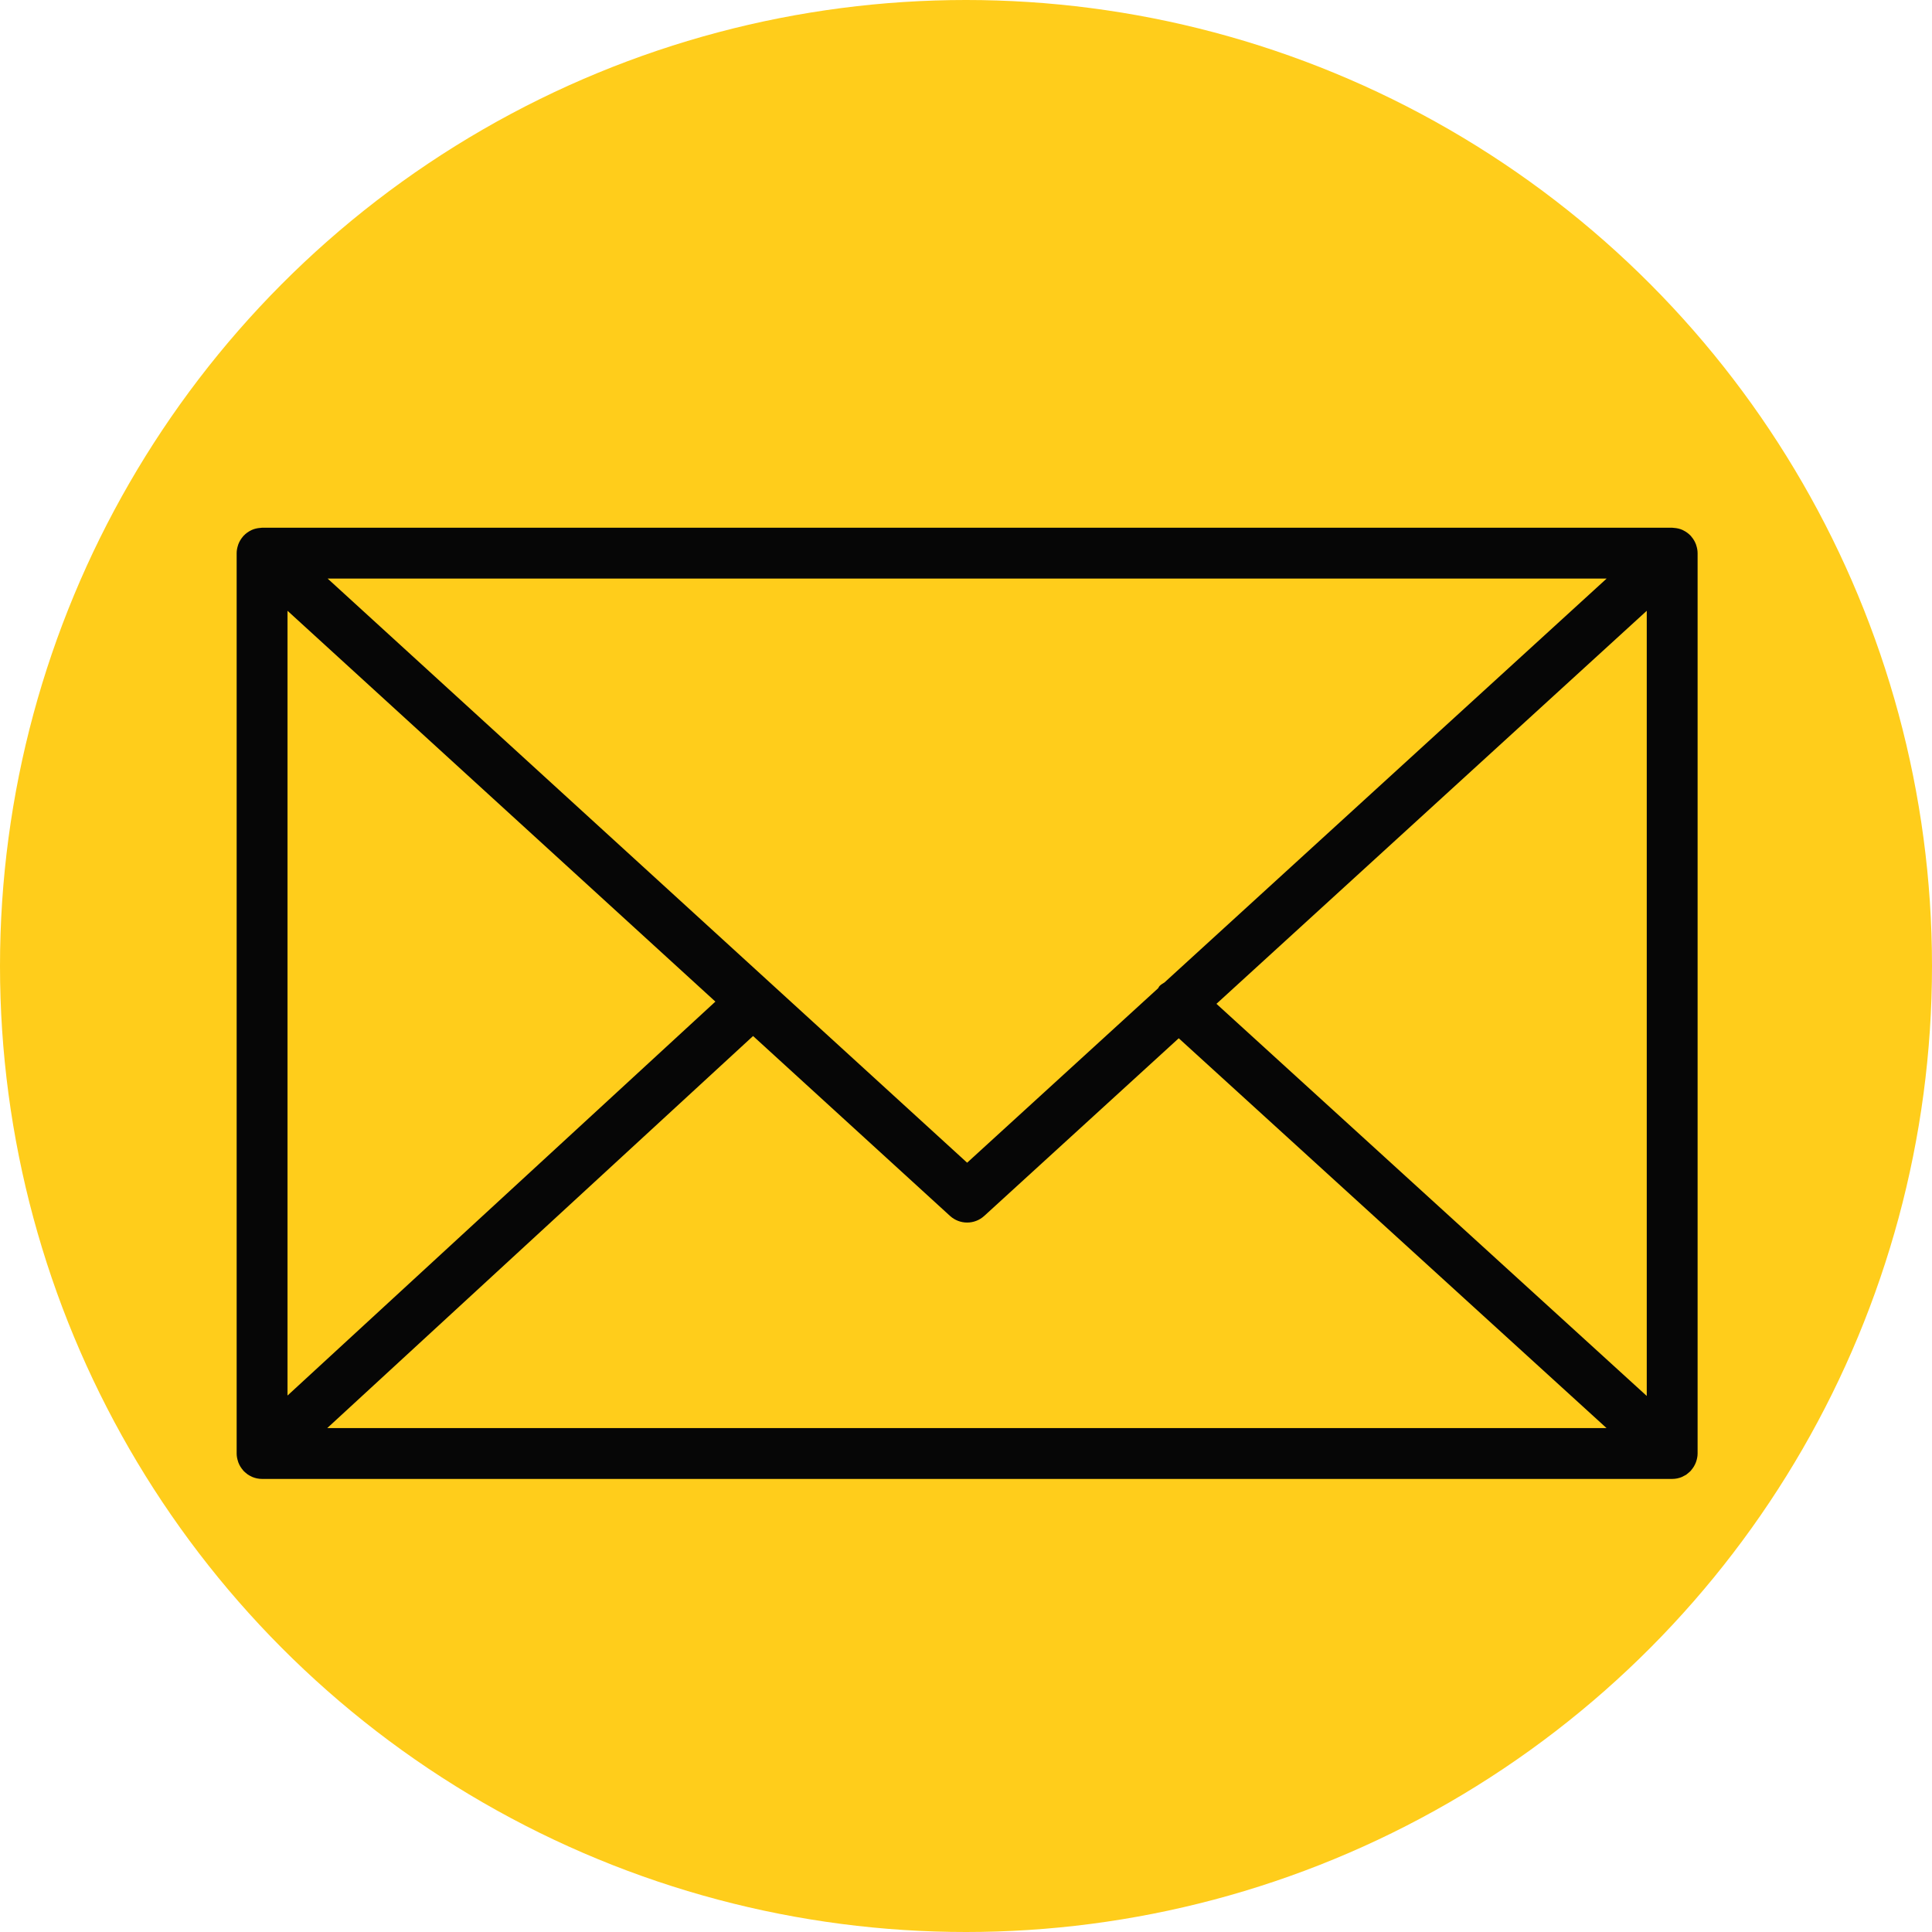 <svg width="114" height="114" viewBox="0 0 114 114" fill="none" xmlns="http://www.w3.org/2000/svg">
<circle cx="57" cy="57" r="57" fill="#FFCD1B"/>
<path d="M100.09 86.224C100.137 86.079 100.169 85.926 100.169 85.765V32.638C100.169 32.476 100.137 32.322 100.089 32.176C100.082 32.156 100.078 32.136 100.07 32.116C100.006 31.945 99.912 31.791 99.794 31.656C99.786 31.647 99.785 31.636 99.777 31.627C99.772 31.622 99.766 31.62 99.761 31.615C99.635 31.481 99.486 31.373 99.319 31.292C99.306 31.286 99.296 31.278 99.283 31.272C99.125 31.201 98.953 31.161 98.772 31.149C98.754 31.148 98.737 31.144 98.719 31.144C98.702 31.143 98.687 31.139 98.67 31.139H15.465C15.448 31.139 15.432 31.143 15.415 31.144C15.399 31.145 15.383 31.148 15.367 31.149C15.184 31.161 15.009 31.202 14.849 31.274C14.839 31.278 14.831 31.285 14.821 31.289C14.651 31.37 14.5 31.48 14.373 31.616C14.368 31.621 14.362 31.622 14.357 31.627C14.349 31.635 14.348 31.646 14.34 31.655C14.222 31.79 14.127 31.945 14.063 32.116C14.055 32.136 14.051 32.156 14.044 32.177C13.996 32.323 13.964 32.477 13.964 32.639V85.767C13.964 85.931 13.997 86.087 14.046 86.235C14.053 86.255 14.057 86.274 14.064 86.294C14.129 86.466 14.225 86.621 14.344 86.756C14.351 86.764 14.353 86.774 14.36 86.782C14.366 86.789 14.374 86.793 14.381 86.8C14.43 86.851 14.484 86.896 14.54 86.94C14.565 86.959 14.587 86.982 14.613 87C14.679 87.046 14.75 87.083 14.823 87.117C14.841 87.125 14.857 87.138 14.875 87.145C15.056 87.222 15.255 87.266 15.464 87.266H98.668C98.877 87.266 99.076 87.223 99.257 87.145C99.285 87.133 99.311 87.115 99.338 87.101C99.4 87.07 99.462 87.038 99.519 86.999C99.549 86.978 99.576 86.951 99.605 86.928C99.656 86.887 99.706 86.846 99.75 86.799C99.758 86.791 99.767 86.785 99.775 86.777C99.783 86.768 99.785 86.756 99.793 86.747C99.91 86.613 100.004 86.459 100.068 86.289C100.078 86.267 100.083 86.246 100.09 86.224ZM16.965 36.04L42.212 59.101L16.965 82.346V36.04ZM68.711 57.971C68.607 58.039 68.497 58.096 68.41 58.192C68.377 58.228 68.366 58.275 68.337 58.313L57.067 68.607L19.331 34.138H94.803L68.711 57.971ZM44.436 61.132L56.055 71.745C56.342 72.007 56.704 72.138 57.067 72.138C57.43 72.138 57.792 72.007 58.078 71.745L69.553 61.264L94.796 84.266H19.309L44.436 61.132ZM71.778 59.232L97.169 36.04V82.37L71.778 59.232Z" fill="#060606"/>
</svg>
